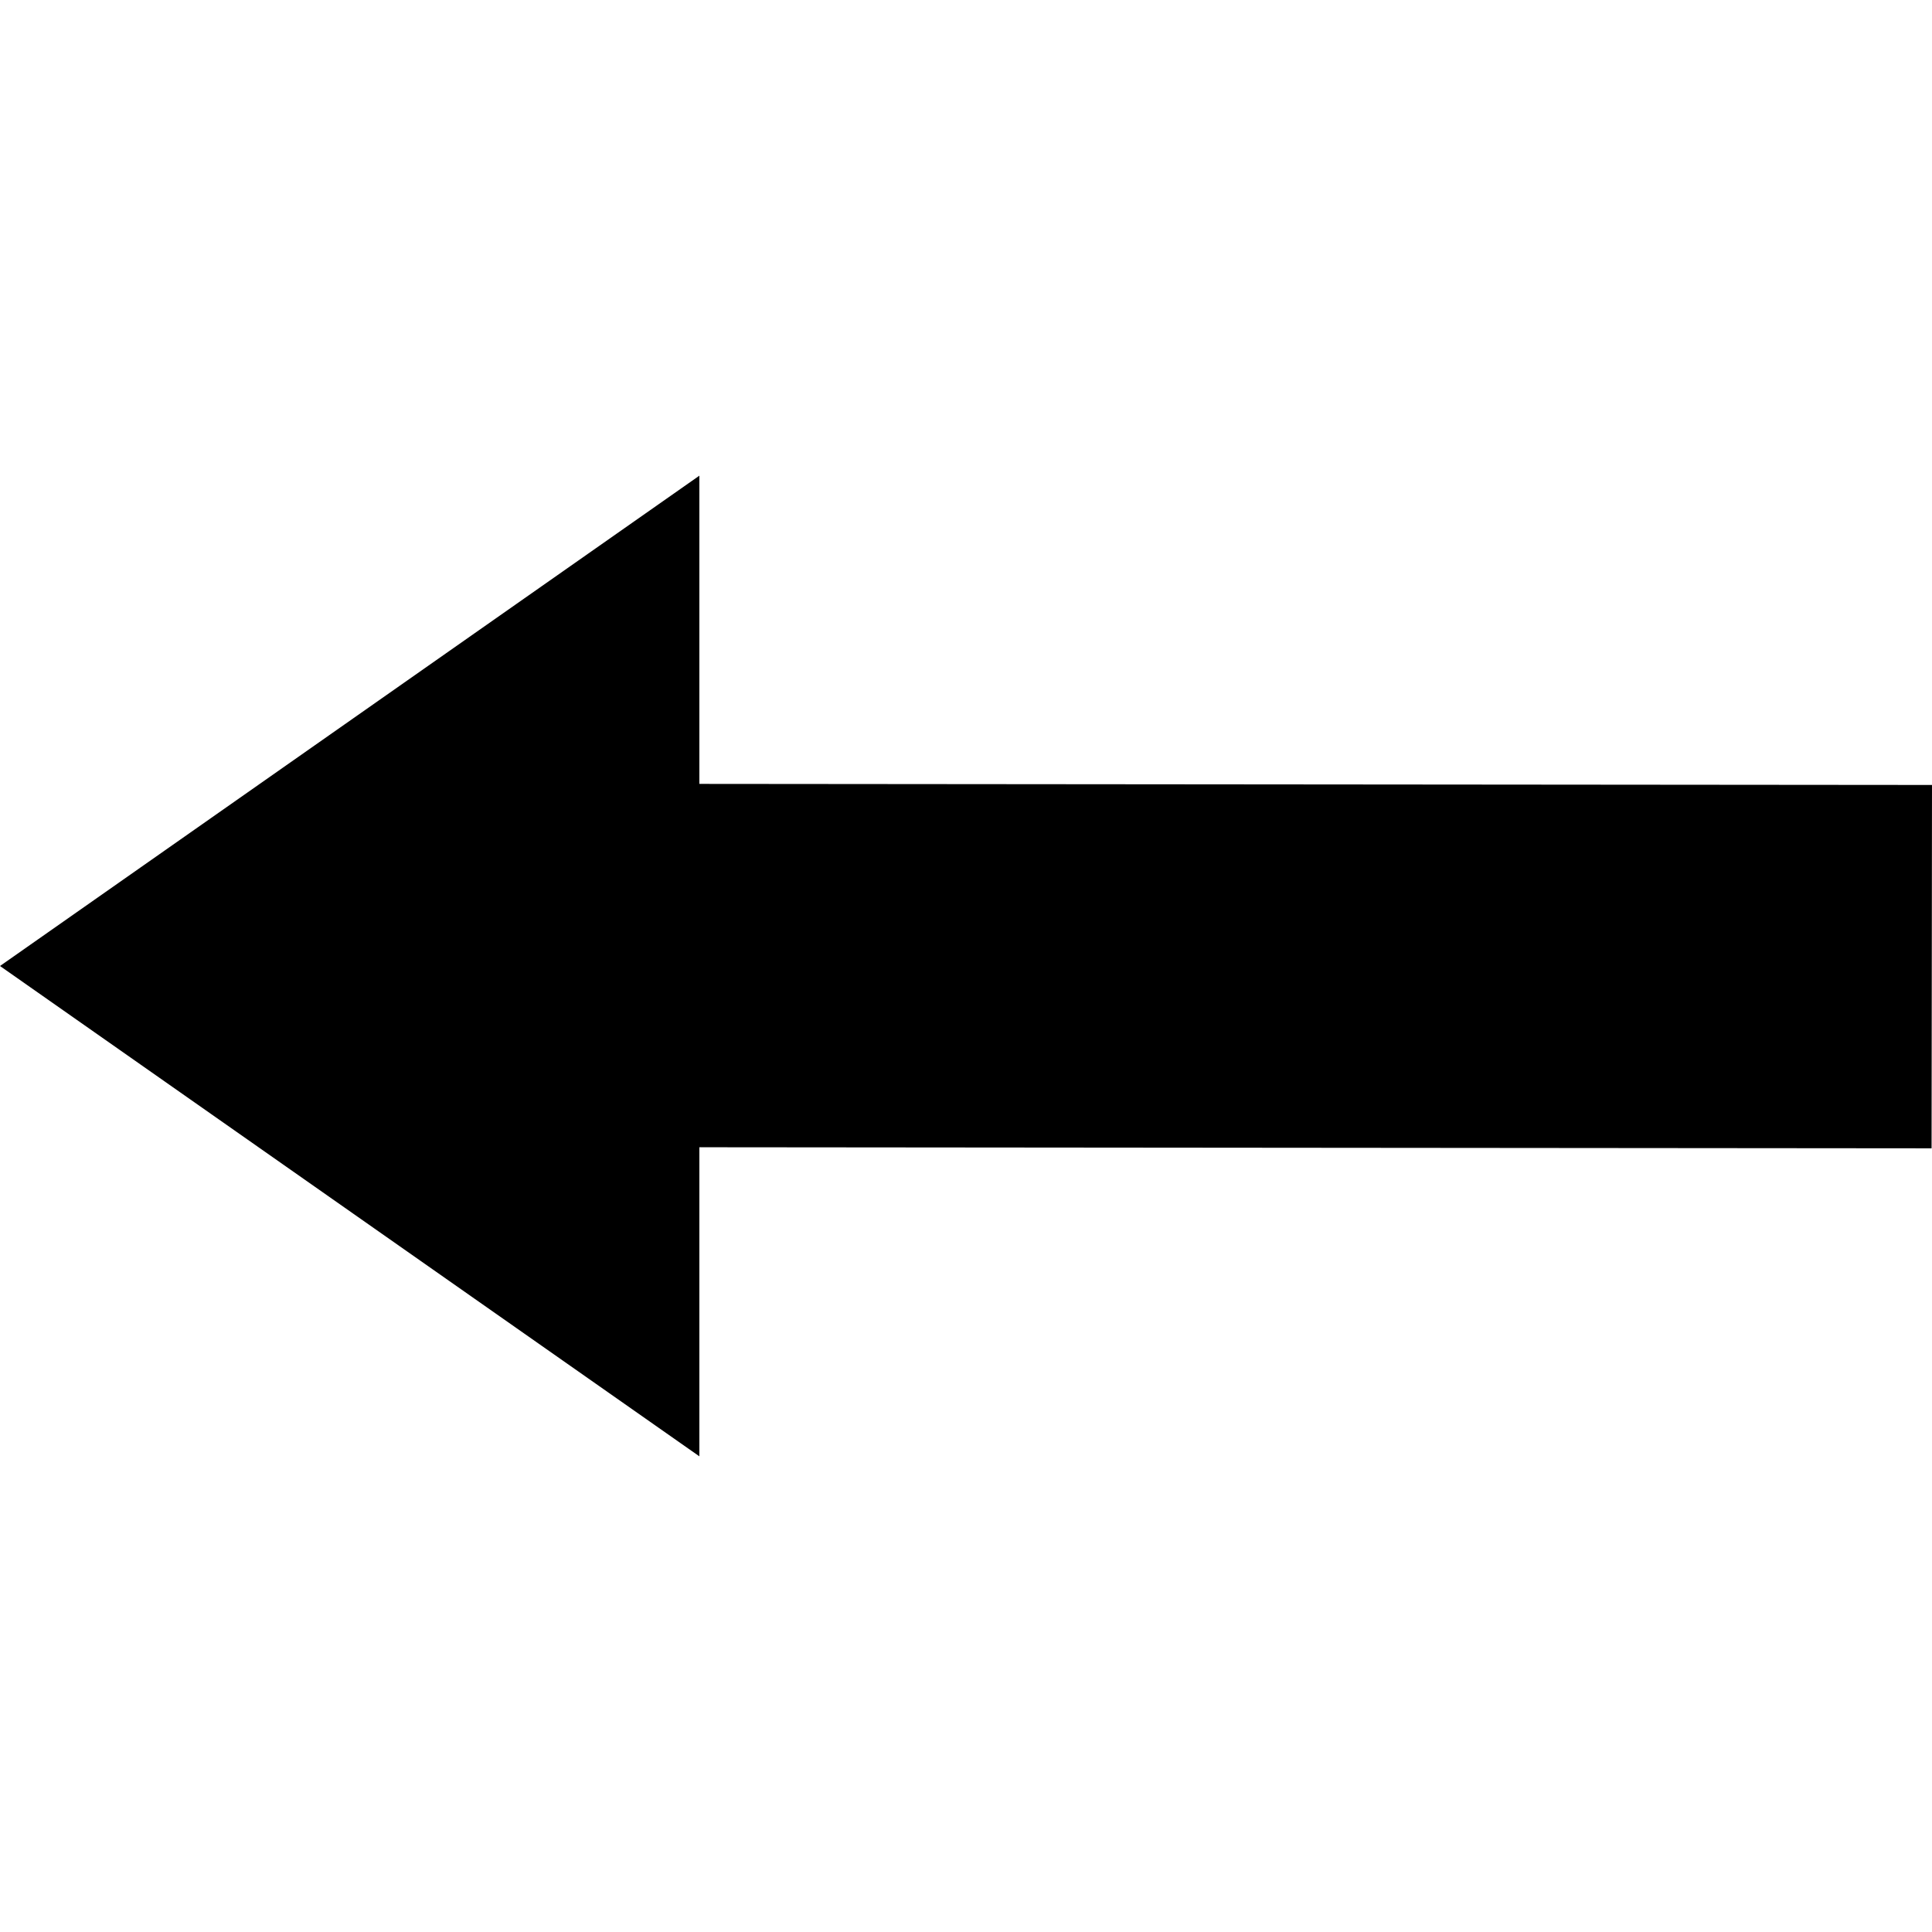 <?xml version="1.0" encoding="iso-8859-1"?>
<!-- Uploaded to: SVG Repo, www.svgrepo.com, Generator: SVG Repo Mixer Tools -->
<!DOCTYPE svg PUBLIC "-//W3C//DTD SVG 1.1//EN" "http://www.w3.org/Graphics/SVG/1.1/DTD/svg11.dtd">
<svg fill="#000000" version="1.1" id="Capa_1" xmlns="http://www.w3.org/2000/svg" xmlns:xlink="http://www.w3.org/1999/xlink" 
	 width="800px" height="800px" viewBox="0 0 903.9 903.9" xml:space="preserve"
	>
<g>
	<g>
		<polygon points="0,451.95 327.2,681.351 327.2,536.749 903.699,537.249 903.9,367.25 327.2,366.75 327.2,222.55 		"/>
	</g>
</g>
</svg>